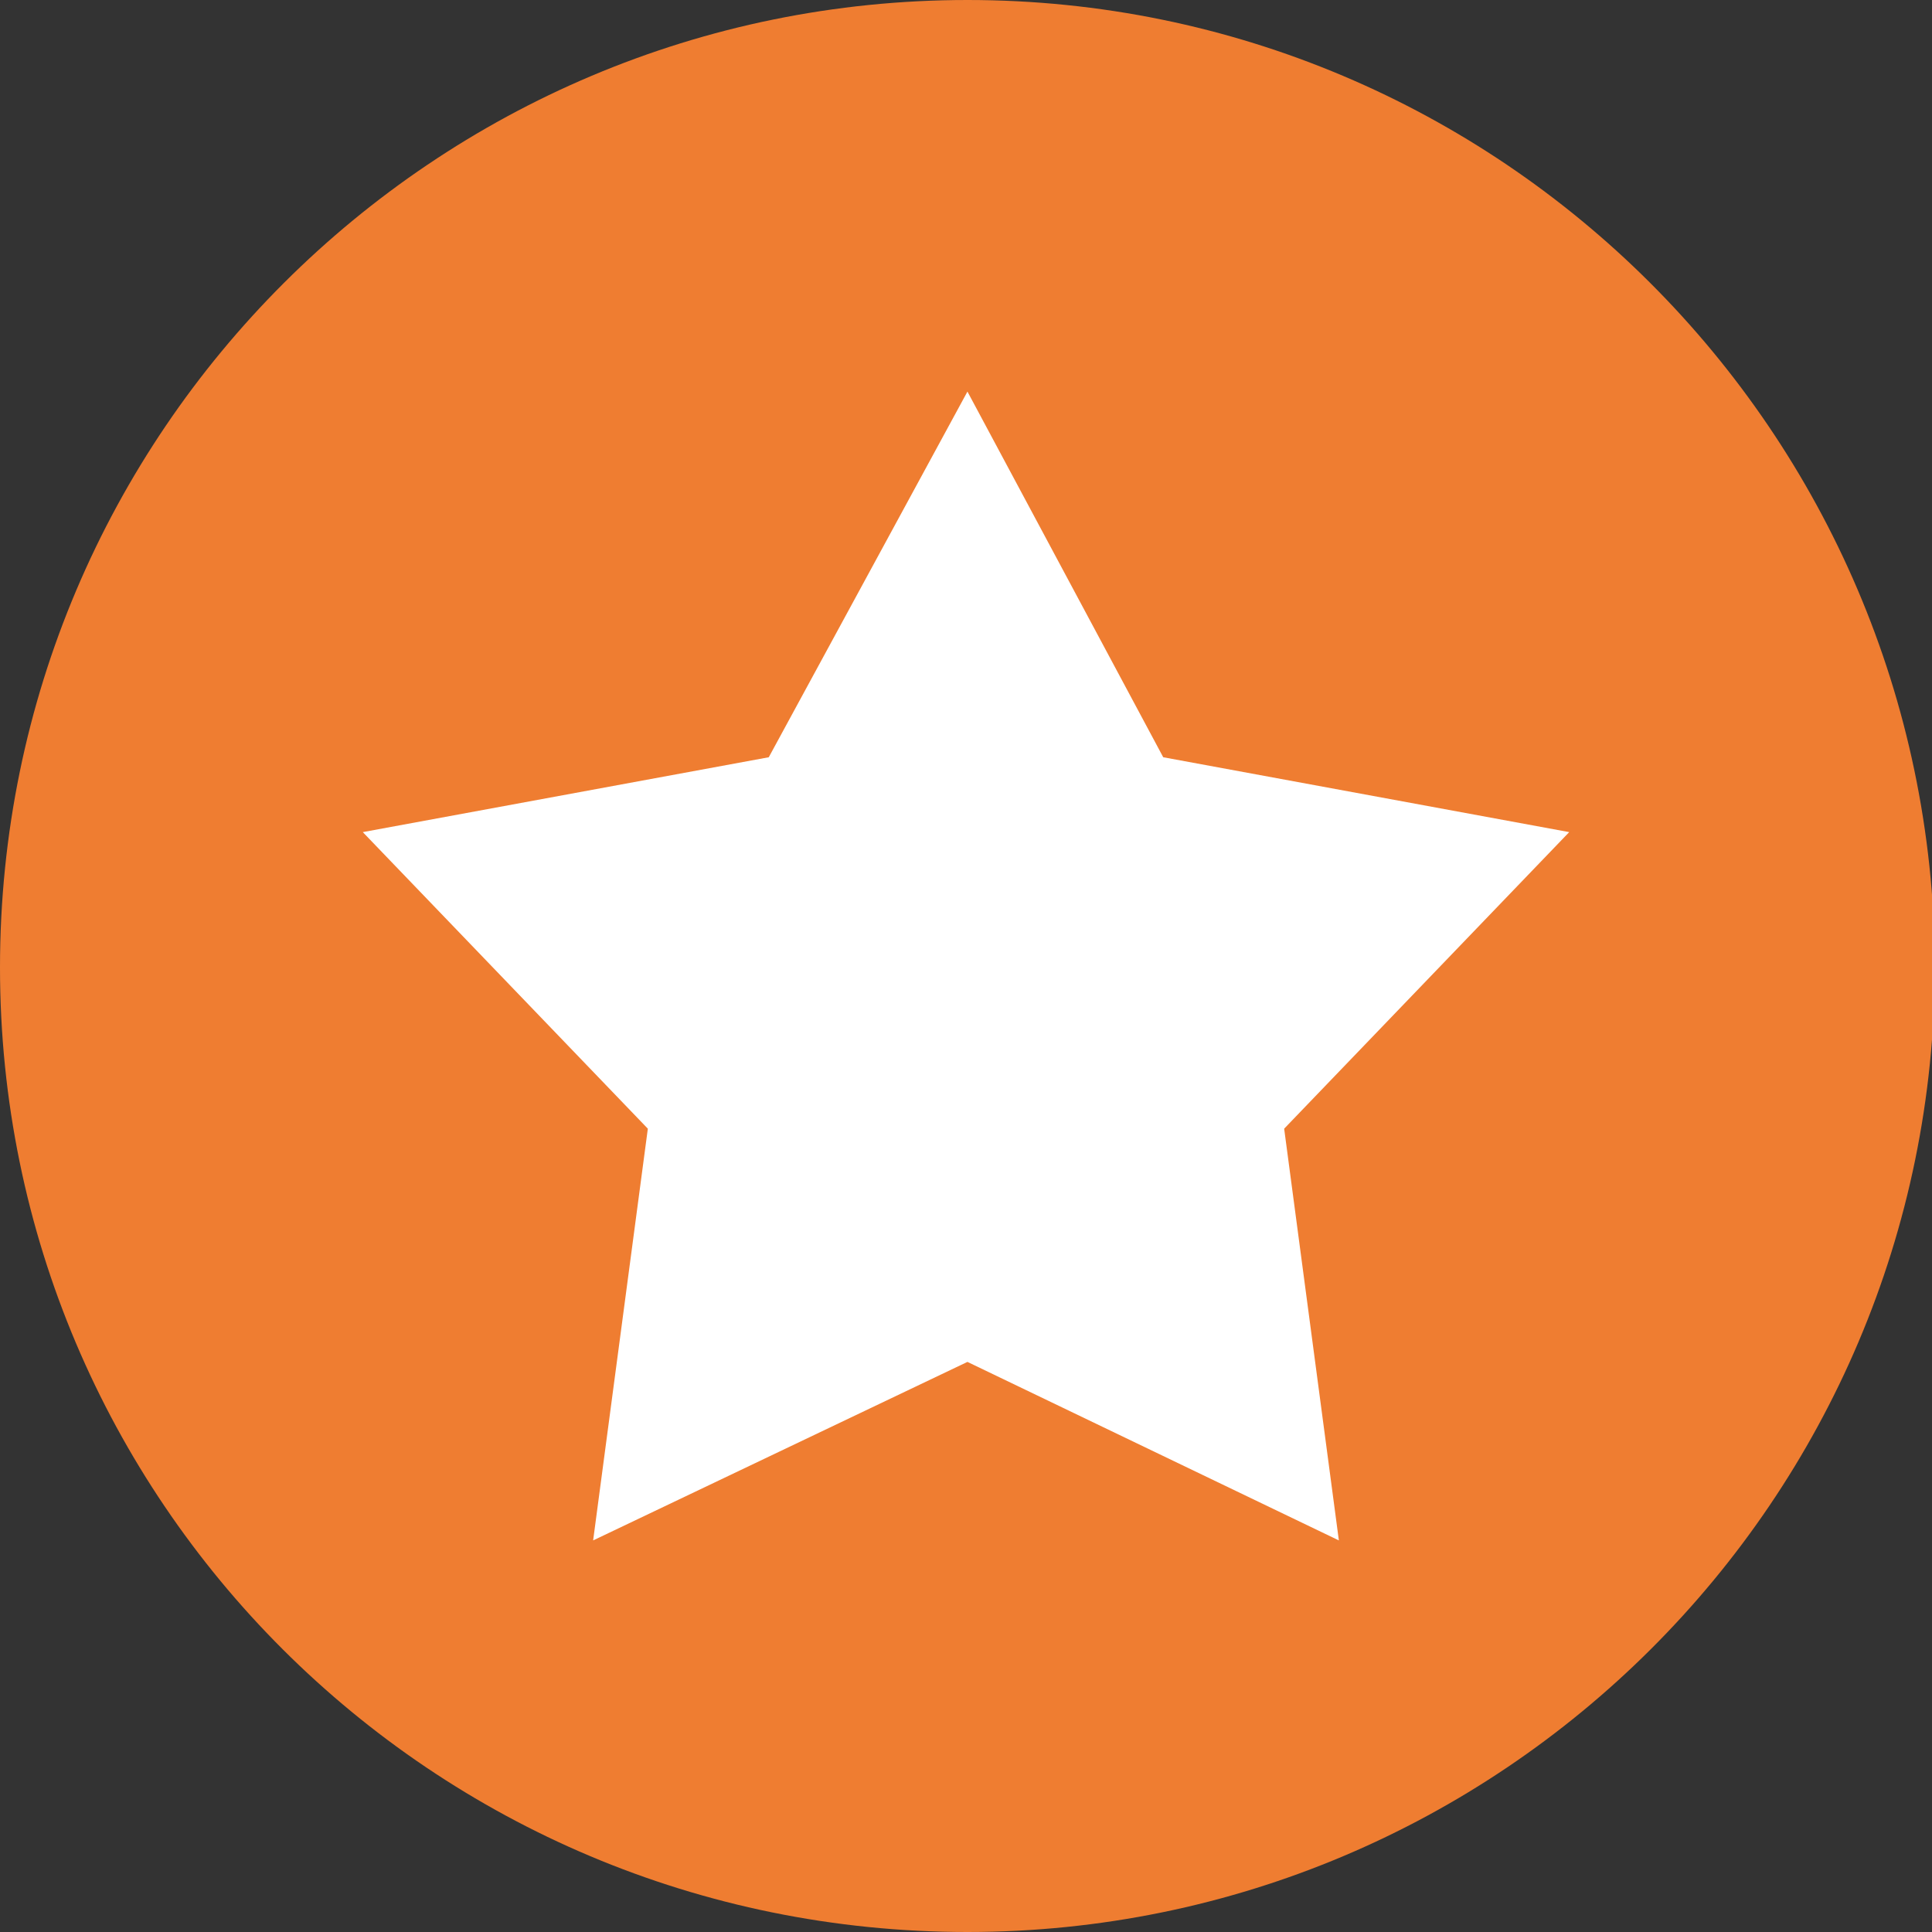 <?xml version="1.0" encoding="utf-8"?>
<!-- Generator: Adobe Illustrator 19.1.0, SVG Export Plug-In . SVG Version: 6.00 Build 0)  -->
<svg version="1.1" id="Ebene_1" xmlns="http://www.w3.org/2000/svg" xmlns:xlink="http://www.w3.org/1999/xlink" x="0px" y="0px"
	 viewBox="0 0 67.1 67.1" style="enable-background:new 0 0 67.1 67.1;" xml:space="preserve">
<rect x="0" y="0" width="67.1" height="67.1" fill="#333333" stroke="none"/>
<style type="text/css">
	.st0{clip-path:url(#SVGID_2_);fill:#EF7D31;}
	.st1{fill:#FFFFFF;}
</style>
<g>
	<defs>
		<rect id="SVGID_1_" y="0" width="67.1" height="67.1"/>
	</defs>
	<clipPath id="SVGID_2_">
		<use xlink:href="#SVGID_1_"  style="overflow:visible;"/>
	</clipPath>
	<path class="st0" d="M33.6,67.1c18.5,0,33.6-15,33.6-33.6C67.1,15,52.1,0,33.6,0S0,15,0,33.6C0,52.1,15,67.1,33.6,67.1"/>
</g>
<polygon class="st1" points="33.6,13.6 26.7,26.3 12.6,28.9 22.5,39.2 20.6,53.5 33.6,47.3 46.5,53.5 44.6,39.2 54.5,28.9 
	40.4,26.3 "/>
</svg>
